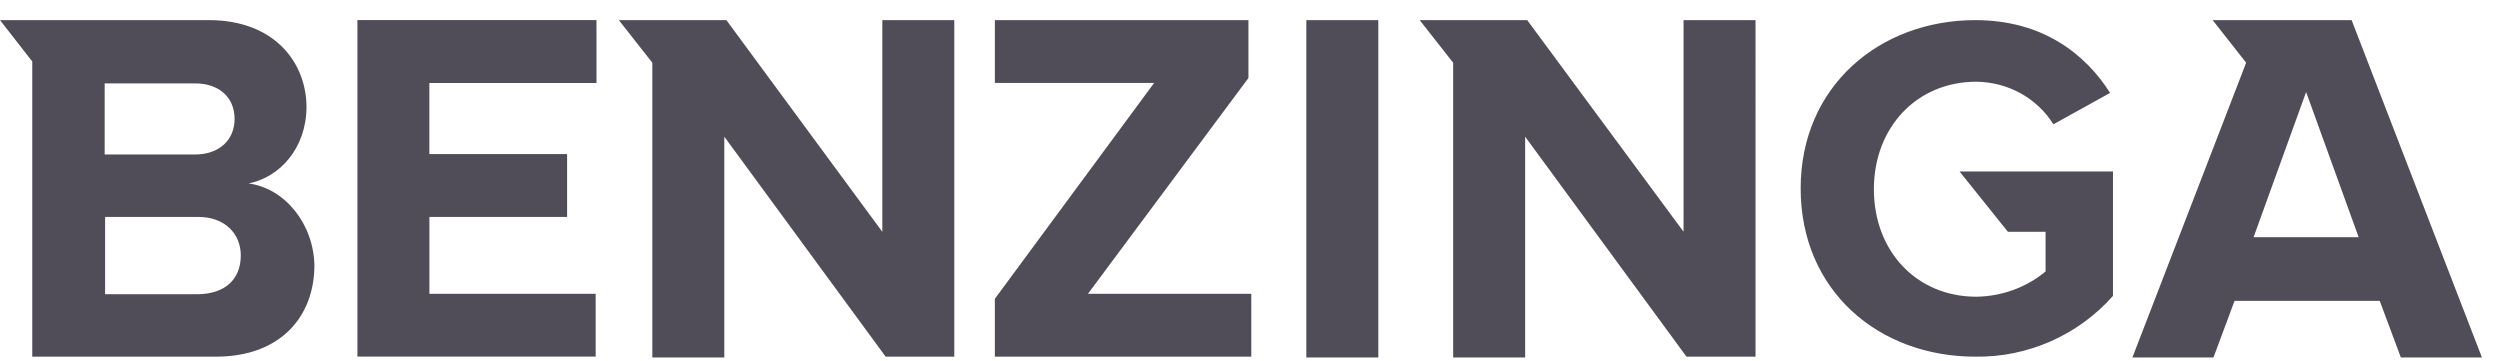 <svg xmlns="http://www.w3.org/2000/svg" width="83" height="12" viewBox="0 0 83 12">
    <g fill="none" fill-rule="evenodd" opacity=".7">
        <g fill="#060111" fill-rule="nonzero">
            <g>
                <g>
                    <path d="M11.866 11.84h7.91V9.755h-5.52V7.202h4.572V5.115h-4.573v-2.36h5.548V.667h-7.937v11.173zm17.427-4.144L24.116.668h-3.57l1.111 1.414v9.786h2.39v-7.33l5.356 7.303h2.28V.668h-2.39v7.028zM8.253 6.09c1.044-.206 1.923-1.18 1.923-2.553C10.163 2.054 9.091.668 6.936.668H0l1.071 1.373v9.8H7.17c2.156 0 3.268-1.345 3.268-3.034-.027-1.372-.975-2.553-2.183-2.717zM3.476 2.768h2.993c.81 0 1.319.467 1.319 1.18 0 .7-.508 1.181-1.319 1.181H3.475v-2.36zm3.103 7h-3.09V7.202h3.09c.907 0 1.415.576 1.415 1.276 0 .81-.536 1.276-1.415 1.29zm60.084-2.072h1.25v1.317c-.646.536-1.456.824-2.294.838-1.991 0-3.406-1.51-3.406-3.57 0-2.044 1.415-3.568 3.406-3.568 1.044.014 2.005.536 2.554 1.414l1.882-1.043c-.81-1.277-2.225-2.416-4.477-2.416-3.159 0-5.796 2.183-5.796 5.586 0 3.404 2.596 5.587 5.796 5.587 1.744.027 3.42-.714 4.573-2.018V5.692h-5.095l1.607 2.004zm-10.767 0L50.703.668h-3.57l1.112 1.414v9.786h2.39v-7.33l5.356 7.303h2.293V.668h-2.39v7.028zM78.074.668H73.46l1.112 1.414-.206.535-3.57 9.251h2.691l.7-1.88h4.82l.701 1.88H82.4L78.074.668zm-3.255 7.206l1.744-4.818 1.744 4.818H74.82zM43.37.668h2.39v11.2h-2.39V.668zM41.448 2.59V.668H33.03v2.086h5.287L33.029 9.92v1.922h8.514V9.754H36.12l5.328-7.164z" transform="translate(-871 -692) translate(337 683) translate(534 9)"/>
                </g>
            </g>
        </g>
    </g>
</svg>
